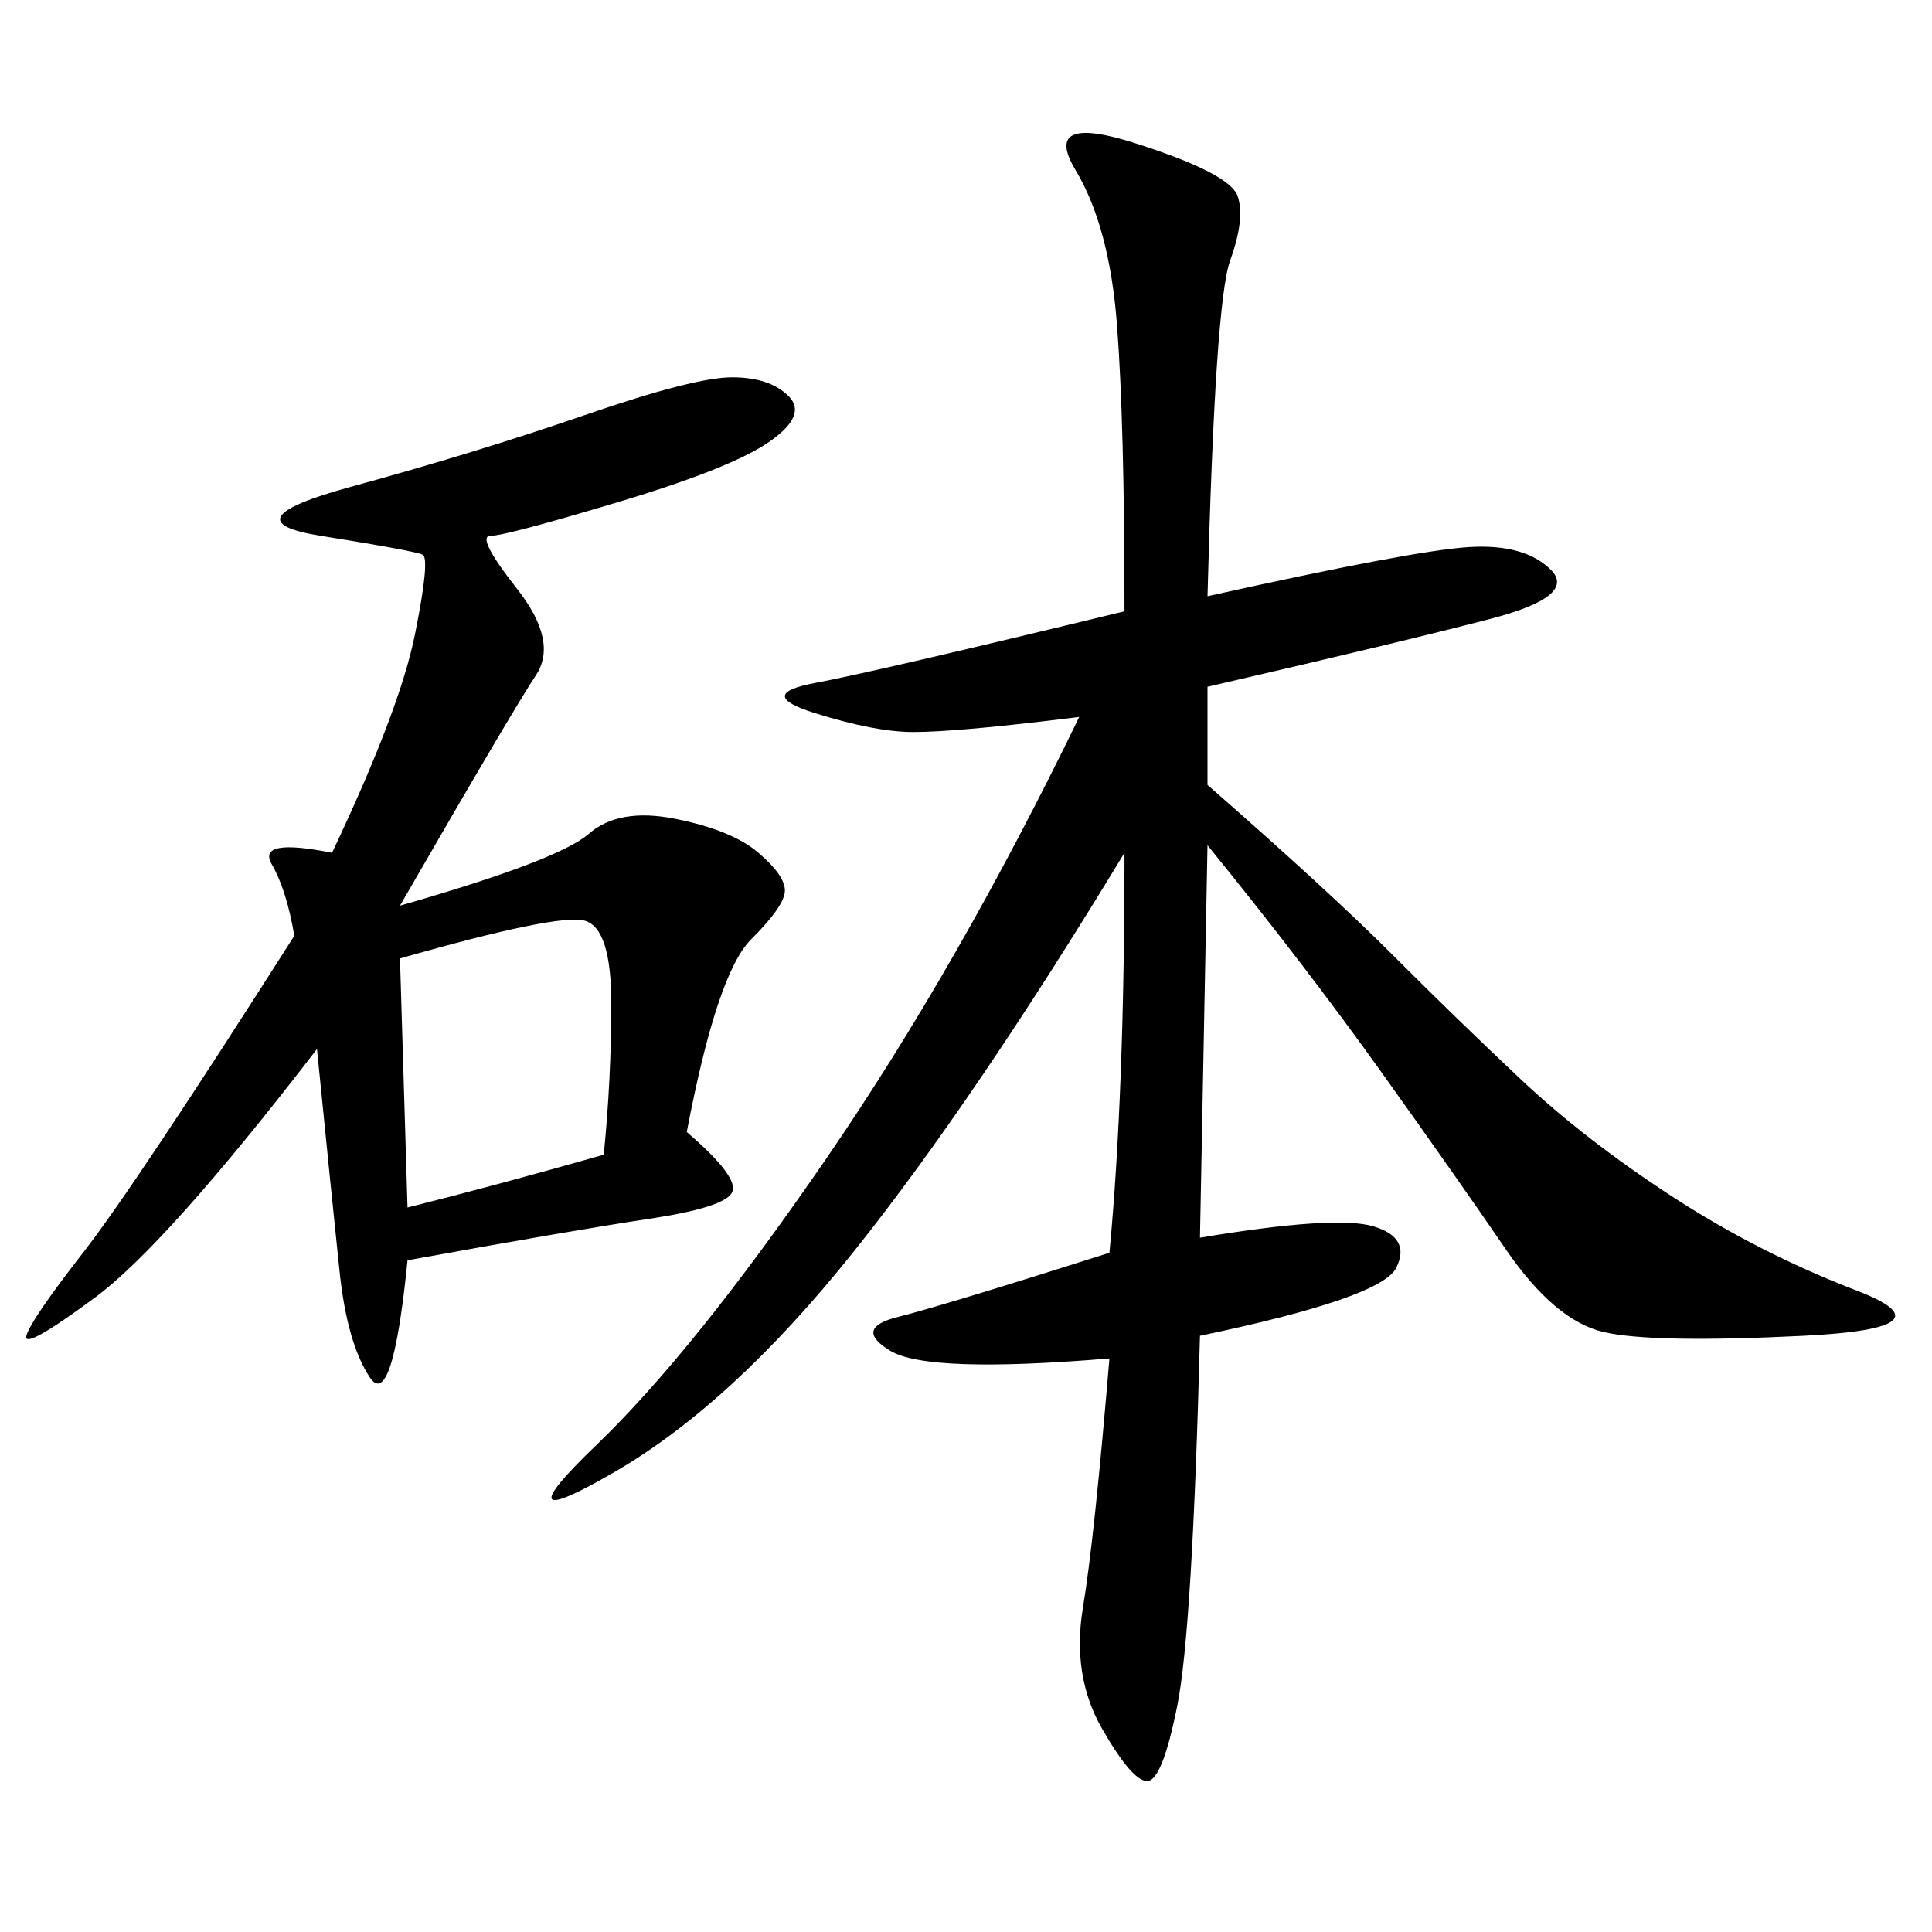 <svg xmlns="http://www.w3.org/2000/svg" xmlns:xlink="http://www.w3.org/1999/xlink" width="300" height="300"><path d="M187.50 92.58Q219.14 85.55 227.93 84.96Q236.72 84.38 240.82 88.48Q244.92 92.58 231.45 96.09Q217.97 99.61 187.50 106.64L187.50 106.64L187.50 121.88Q206.25 138.28 216.21 148.24Q226.17 158.20 236.13 167.58Q246.09 176.95 259.57 185.74Q273.05 194.53 288.28 200.39Q303.52 206.25 280.08 207.42Q256.64 208.59 249.02 206.84Q241.41 205.08 233.79 193.95Q226.17 182.81 214.45 166.41Q202.73 150 187.50 131.25L187.50 131.25L186.33 192.19Q207.42 188.67 213.28 190.43Q219.14 192.19 216.80 196.88Q214.45 201.56 186.33 207.42L186.33 207.42Q185.16 253.13 182.81 264.84Q180.47 276.56 178.13 276.56L178.13 276.56Q175.78 276.56 171.09 268.36Q166.41 260.16 168.16 249.61Q169.92 239.06 172.27 210.94L172.27 210.94Q144.14 213.28 138.28 209.77Q132.42 206.25 139.45 204.49Q146.48 202.73 172.27 194.53L172.27 194.53Q174.61 169.92 174.61 132.42L174.61 132.42Q151.17 171.09 132.42 194.53Q113.67 217.97 95.51 228.52Q77.34 239.06 92.58 224.41Q107.81 209.77 128.32 179.88Q148.83 150 167.58 111.33L167.58 111.33Q148.83 113.67 141.80 113.67L141.80 113.67Q135.94 113.67 126.56 110.74Q117.19 107.81 126.56 106.05Q135.94 104.30 174.61 94.92L174.61 94.92Q174.61 65.63 173.44 50.39Q172.27 35.16 166.99 26.37Q161.72 17.58 176.37 22.27Q191.02 26.95 192.19 30.47Q193.36 33.98 191.02 40.43Q188.67 46.88 187.50 92.58L187.50 92.58ZM62.11 140.63Q86.72 133.59 91.41 129.49Q96.09 125.39 104.88 127.15Q113.67 128.91 117.77 132.42Q121.88 135.94 121.88 138.28L121.88 138.28Q121.88 140.63 116.60 145.90Q111.33 151.17 106.64 175.78L106.64 175.78Q114.84 182.81 113.67 185.16Q112.50 187.50 100.78 189.26Q89.06 191.02 63.28 195.70L63.28 195.70Q60.94 219.14 57.42 213.87Q53.91 208.59 52.73 197.46Q51.56 186.33 49.22 162.89L49.22 162.89Q25.78 193.36 14.65 201.56Q3.52 209.77 4.10 207.42Q4.69 205.08 12.89 194.53Q21.09 183.98 45.70 145.31L45.70 145.31Q44.53 138.28 42.19 134.18Q39.84 130.08 51.56 132.42L51.56 132.42Q62.11 110.16 64.45 98.44Q66.80 86.72 65.63 86.13Q64.45 85.55 49.80 83.20Q35.16 80.86 54.49 75.59Q73.83 70.31 90.82 64.45Q107.81 58.59 113.67 58.59L113.67 58.59Q119.53 58.59 122.46 61.52Q125.39 64.45 119.53 68.55Q113.67 72.66 96.09 77.93Q78.52 83.20 76.17 83.20L76.17 83.20Q73.83 83.20 80.27 91.41Q86.72 99.61 83.20 104.88Q79.69 110.16 62.11 140.63L62.11 140.63ZM62.11 148.83L63.28 187.50Q77.34 183.98 93.75 179.30L93.75 179.30Q94.92 167.58 94.92 155.86L94.92 155.86Q94.92 144.14 90.82 142.97Q86.72 141.80 62.11 148.83L62.11 148.83Z"/></svg>